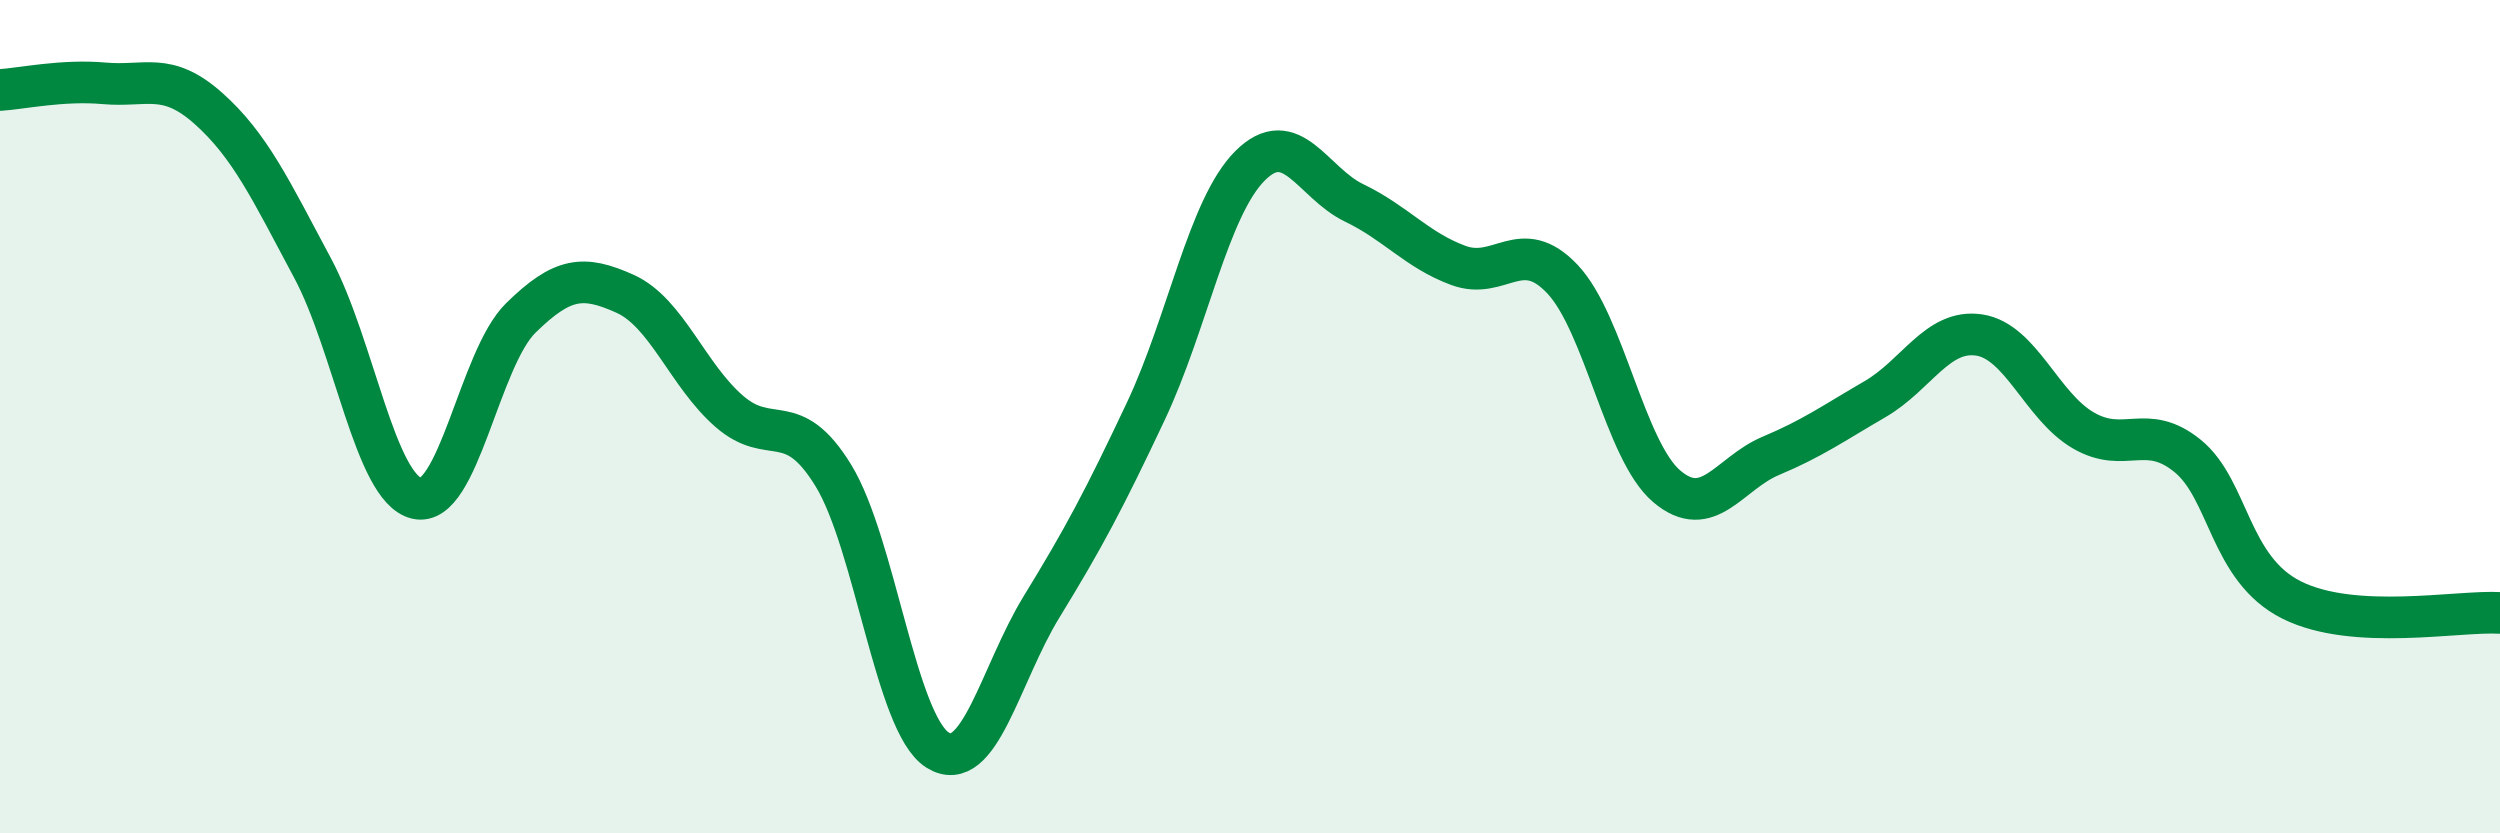 
    <svg width="60" height="20" viewBox="0 0 60 20" xmlns="http://www.w3.org/2000/svg">
      <path
        d="M 0,2.16 C 0.5,2.13 1.5,1.91 2.5,2 C 3.5,2.09 4,1.71 5,2.6 C 6,3.49 6.5,4.56 7.5,6.43 C 8.5,8.3 9,11.72 10,11.96 C 11,12.2 11.5,8.61 12.5,7.63 C 13.5,6.65 14,6.6 15,7.05 C 16,7.5 16.5,9 17.5,9.87 C 18.5,10.74 19,9.78 20,11.41 C 21,13.04 21.5,17.37 22.5,18 C 23.5,18.63 24,16.19 25,14.56 C 26,12.93 26.5,11.99 27.5,9.87 C 28.5,7.75 29,4.98 30,3.98 C 31,2.98 31.5,4.39 32.5,4.87 C 33.5,5.35 34,6 35,6.37 C 36,6.74 36.5,5.64 37.5,6.7 C 38.5,7.76 39,10.82 40,11.67 C 41,12.52 41.5,11.36 42.5,10.94 C 43.5,10.52 44,10.16 45,9.58 C 46,9 46.5,7.89 47.5,8.04 C 48.5,8.19 49,9.75 50,10.33 C 51,10.91 51.5,10.13 52.5,10.94 C 53.5,11.75 53.5,13.65 55,14.4 C 56.5,15.15 59,14.65 60,14.71L60 20L0 20Z"
        fill="#008740"
        opacity="0.1"
        stroke-linecap="round"
        stroke-linejoin="round"
      />
      <path
        d="M 0,2.16 C 0.5,2.13 1.5,1.91 2.5,2 C 3.5,2.09 4,1.71 5,2.6 C 6,3.49 6.5,4.56 7.5,6.43 C 8.5,8.3 9,11.72 10,11.96 C 11,12.2 11.5,8.61 12.5,7.63 C 13.5,6.65 14,6.6 15,7.05 C 16,7.5 16.5,9 17.5,9.87 C 18.5,10.74 19,9.78 20,11.41 C 21,13.04 21.5,17.37 22.5,18 C 23.5,18.63 24,16.19 25,14.56 C 26,12.93 26.5,11.99 27.5,9.87 C 28.5,7.75 29,4.98 30,3.98 C 31,2.98 31.5,4.39 32.5,4.87 C 33.5,5.35 34,6 35,6.37 C 36,6.74 36.5,5.64 37.5,6.7 C 38.5,7.76 39,10.82 40,11.67 C 41,12.52 41.5,11.36 42.5,10.94 C 43.5,10.52 44,10.16 45,9.58 C 46,9 46.5,7.89 47.5,8.04 C 48.5,8.19 49,9.75 50,10.33 C 51,10.91 51.5,10.13 52.5,10.94 C 53.5,11.75 53.5,13.65 55,14.4 C 56.5,15.15 59,14.65 60,14.71"
        stroke="#008740"
        stroke-width="1"
        fill="none"
        stroke-linecap="round"
        stroke-linejoin="round"
      />
    </svg>
  